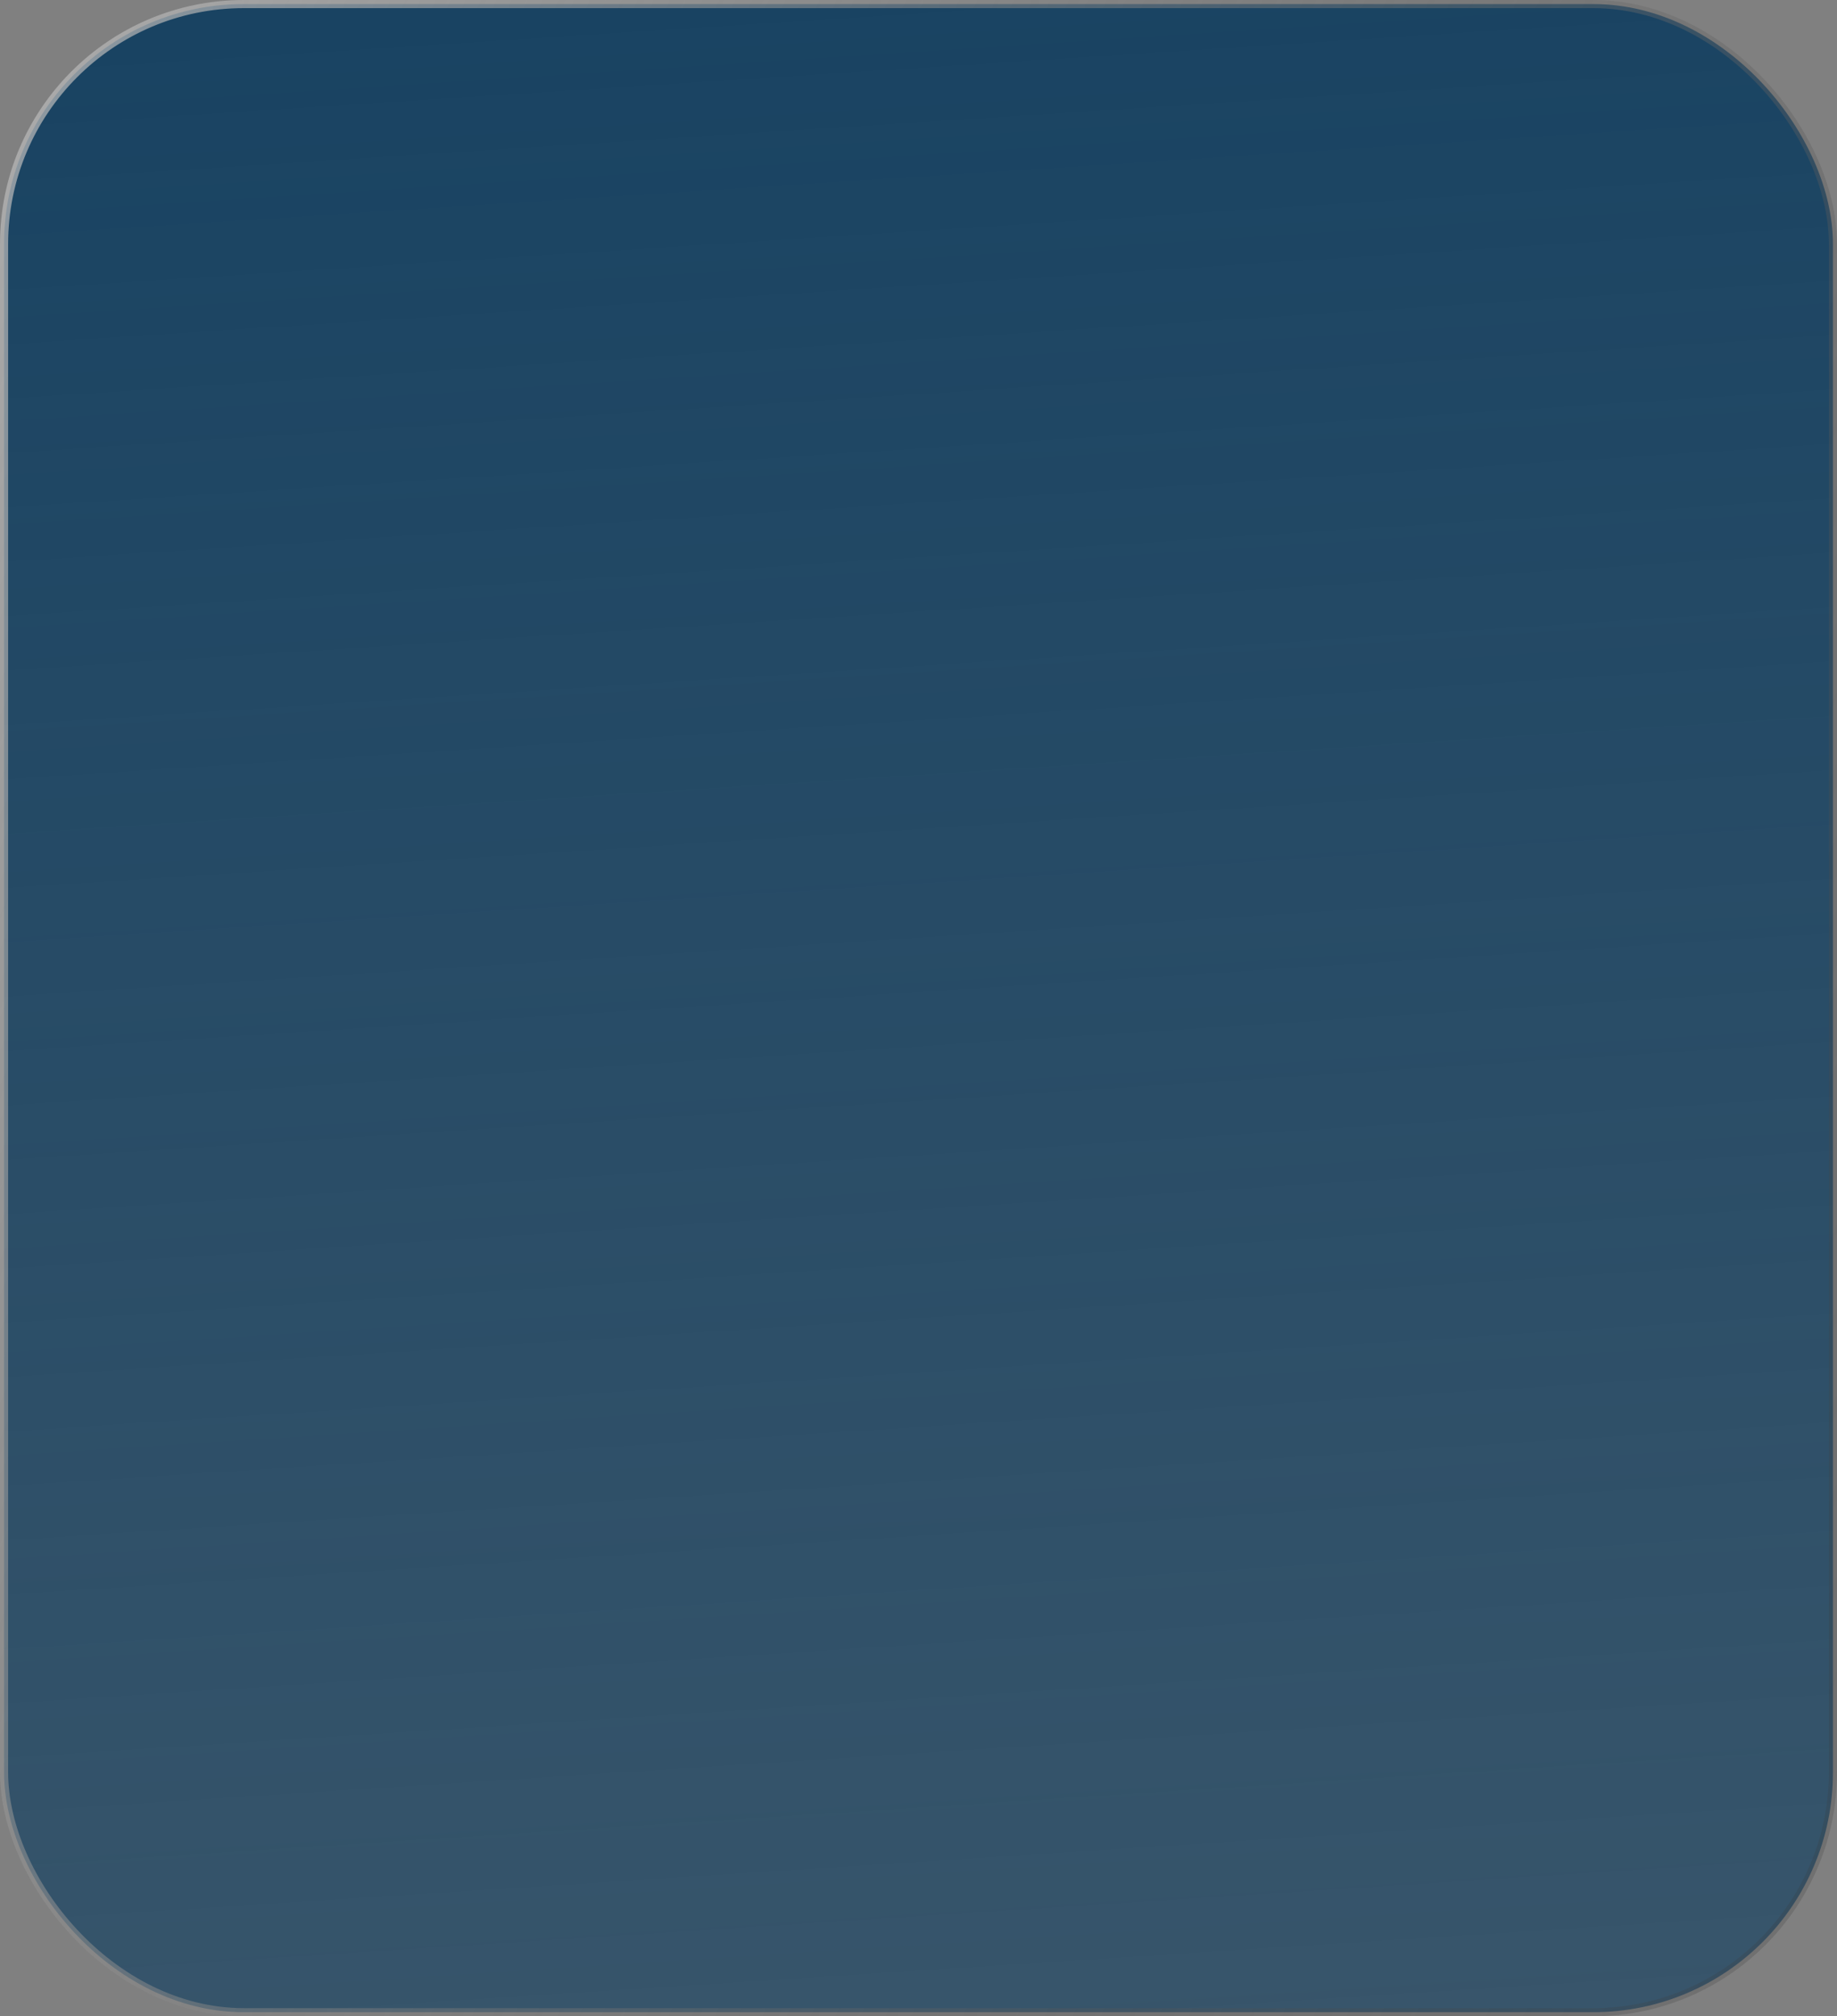 <?xml version="1.0" encoding="UTF-8"?> <svg xmlns="http://www.w3.org/2000/svg" width="226" height="248" viewBox="0 0 226 248" fill="none"><rect x="0" y="0" width="226" height="248" fill="#808080" stroke="none"/> <rect x="0.5" y="0.5" width="225" height="247" rx="29.5" fill="url(#paint0_linear_539_56)" stroke="url(#paint1_linear_539_56)"></rect> <defs> <linearGradient id="paint0_linear_539_56" x1="113" y1="-7.47027e-07" x2="167.81" y2="848.93" gradientUnits="userSpaceOnUse"> <stop stop-color="#194362"></stop> <stop offset="1" stop-color="#194362" stop-opacity="0"></stop> </linearGradient> <linearGradient id="paint1_linear_539_56" x1="-5.964" y1="-347.637" x2="511.984" y2="-118.044" gradientUnits="userSpaceOnUse"> <stop stop-color="white"></stop> <stop offset="1" stop-opacity="0"></stop> </linearGradient> </defs> </svg> 